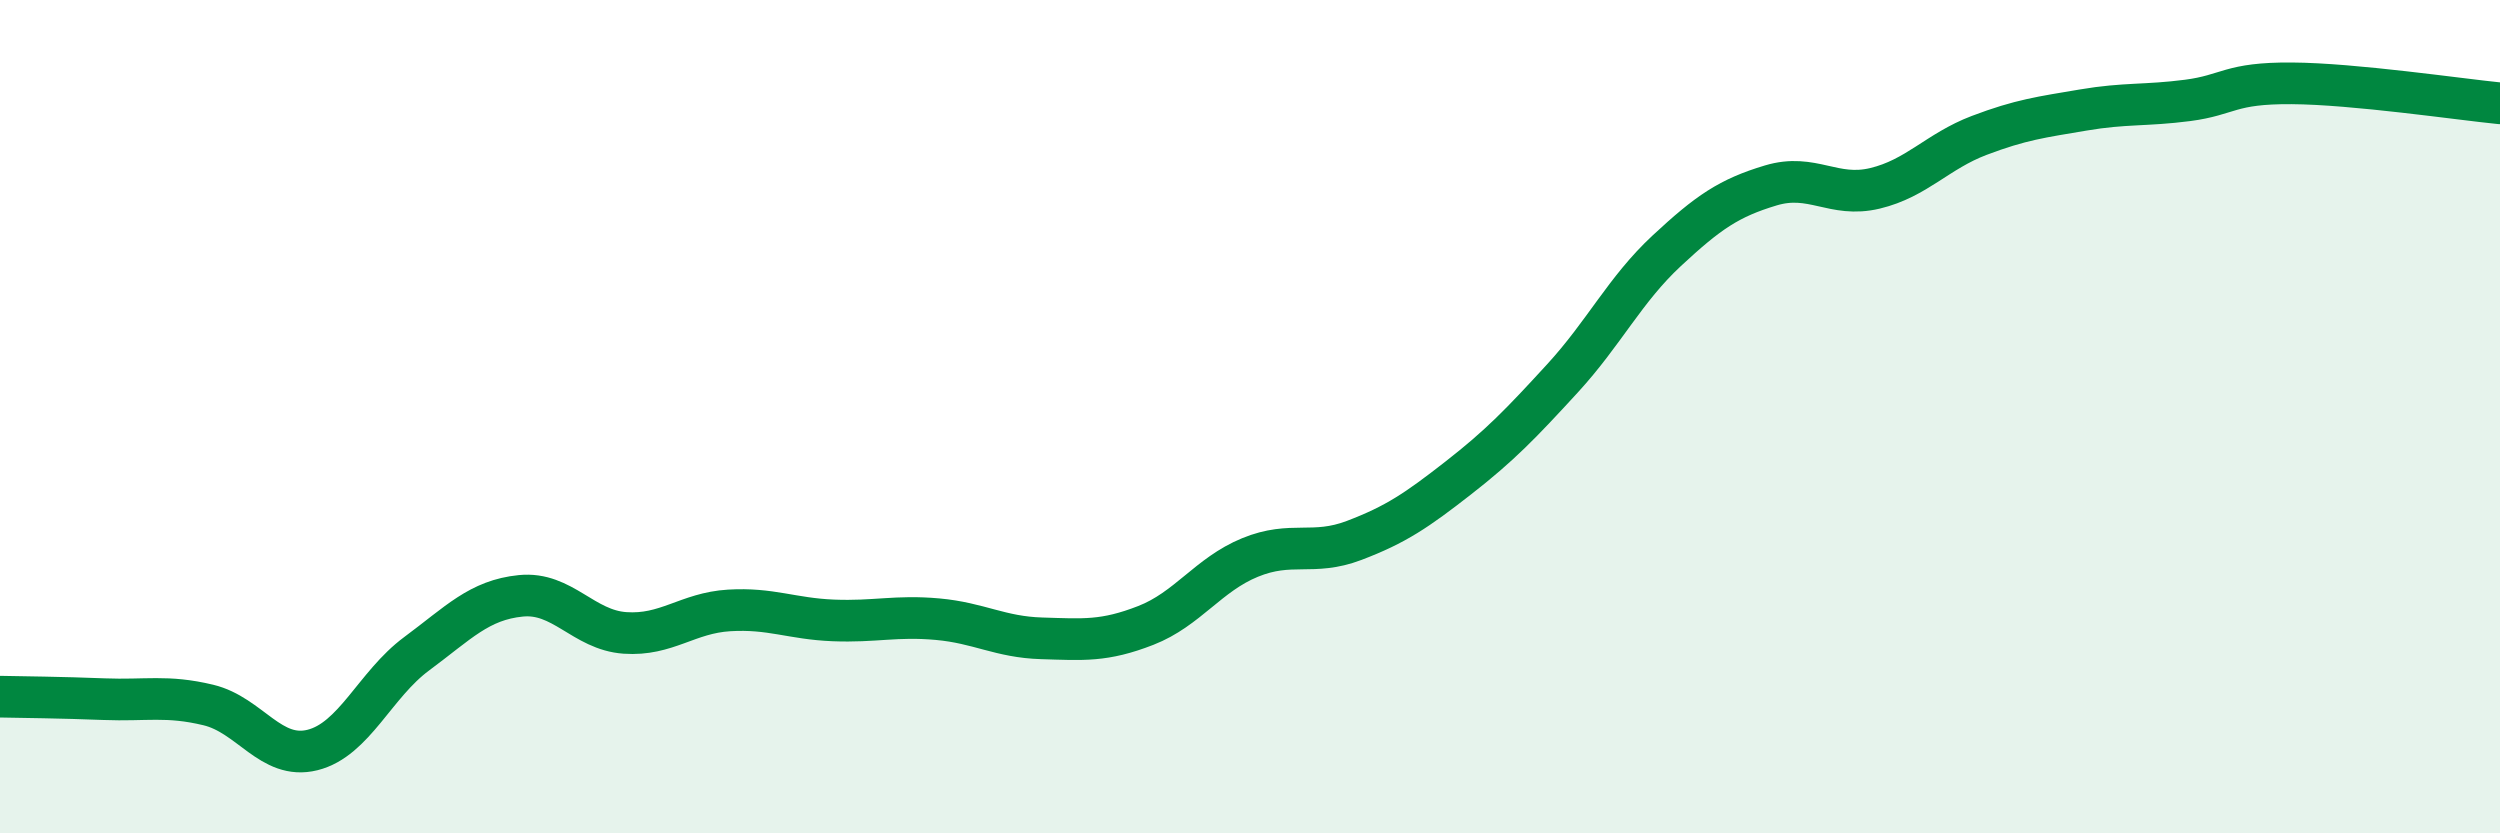
    <svg width="60" height="20" viewBox="0 0 60 20" xmlns="http://www.w3.org/2000/svg">
      <path
        d="M 0,16.72 C 0.5,16.73 1.5,16.74 2.5,16.78 C 3.5,16.82 4,16.68 5,16.92 C 6,17.16 6.5,18.25 7.5,18 C 8.5,17.75 9,16.43 10,15.69 C 11,14.95 11.5,14.4 12.5,14.3 C 13.5,14.2 14,15.12 15,15.19 C 16,15.26 16.5,14.71 17.5,14.65 C 18.5,14.59 19,14.85 20,14.89 C 21,14.93 21.5,14.77 22.5,14.86 C 23.5,14.95 24,15.29 25,15.32 C 26,15.35 26.5,15.4 27.5,15.01 C 28.5,14.62 29,13.79 30,13.38 C 31,12.97 31.5,13.35 32.5,12.97 C 33.5,12.59 34,12.25 35,11.47 C 36,10.69 36.5,10.17 37.5,9.08 C 38.5,7.99 39,6.95 40,6.02 C 41,5.09 41.5,4.75 42.5,4.45 C 43.5,4.15 44,4.76 45,4.52 C 46,4.28 46.5,3.63 47.5,3.25 C 48.5,2.87 49,2.81 50,2.64 C 51,2.47 51.5,2.54 52.5,2.41 C 53.5,2.28 53.5,1.99 55,2 C 56.5,2.01 59,2.38 60,2.48L60 20L0 20Z"
        fill="#008740"
        opacity="0.1"
        stroke-linecap="round"
        stroke-linejoin="round"
      />
      <path
        d="M 0,16.72 C 0.5,16.73 1.5,16.74 2.5,16.78 C 3.5,16.82 4,16.68 5,16.92 C 6,17.16 6.5,18.25 7.5,18 C 8.5,17.75 9,16.43 10,15.69 C 11,14.95 11.5,14.4 12.5,14.3 C 13.5,14.2 14,15.12 15,15.19 C 16,15.26 16.5,14.71 17.5,14.65 C 18.5,14.59 19,14.85 20,14.89 C 21,14.93 21.5,14.77 22.5,14.86 C 23.5,14.95 24,15.29 25,15.32 C 26,15.35 26.5,15.4 27.5,15.01 C 28.5,14.62 29,13.79 30,13.38 C 31,12.97 31.5,13.35 32.5,12.97 C 33.5,12.59 34,12.25 35,11.47 C 36,10.69 36.5,10.17 37.5,9.08 C 38.5,7.99 39,6.95 40,6.02 C 41,5.09 41.5,4.75 42.5,4.45 C 43.5,4.15 44,4.76 45,4.52 C 46,4.28 46.5,3.63 47.5,3.25 C 48.5,2.87 49,2.81 50,2.64 C 51,2.47 51.5,2.54 52.5,2.41 C 53.5,2.28 53.5,1.99 55,2 C 56.5,2.01 59,2.38 60,2.48"
        stroke="#008740"
        stroke-width="1"
        fill="none"
        stroke-linecap="round"
        stroke-linejoin="round"
      />
    </svg>
  